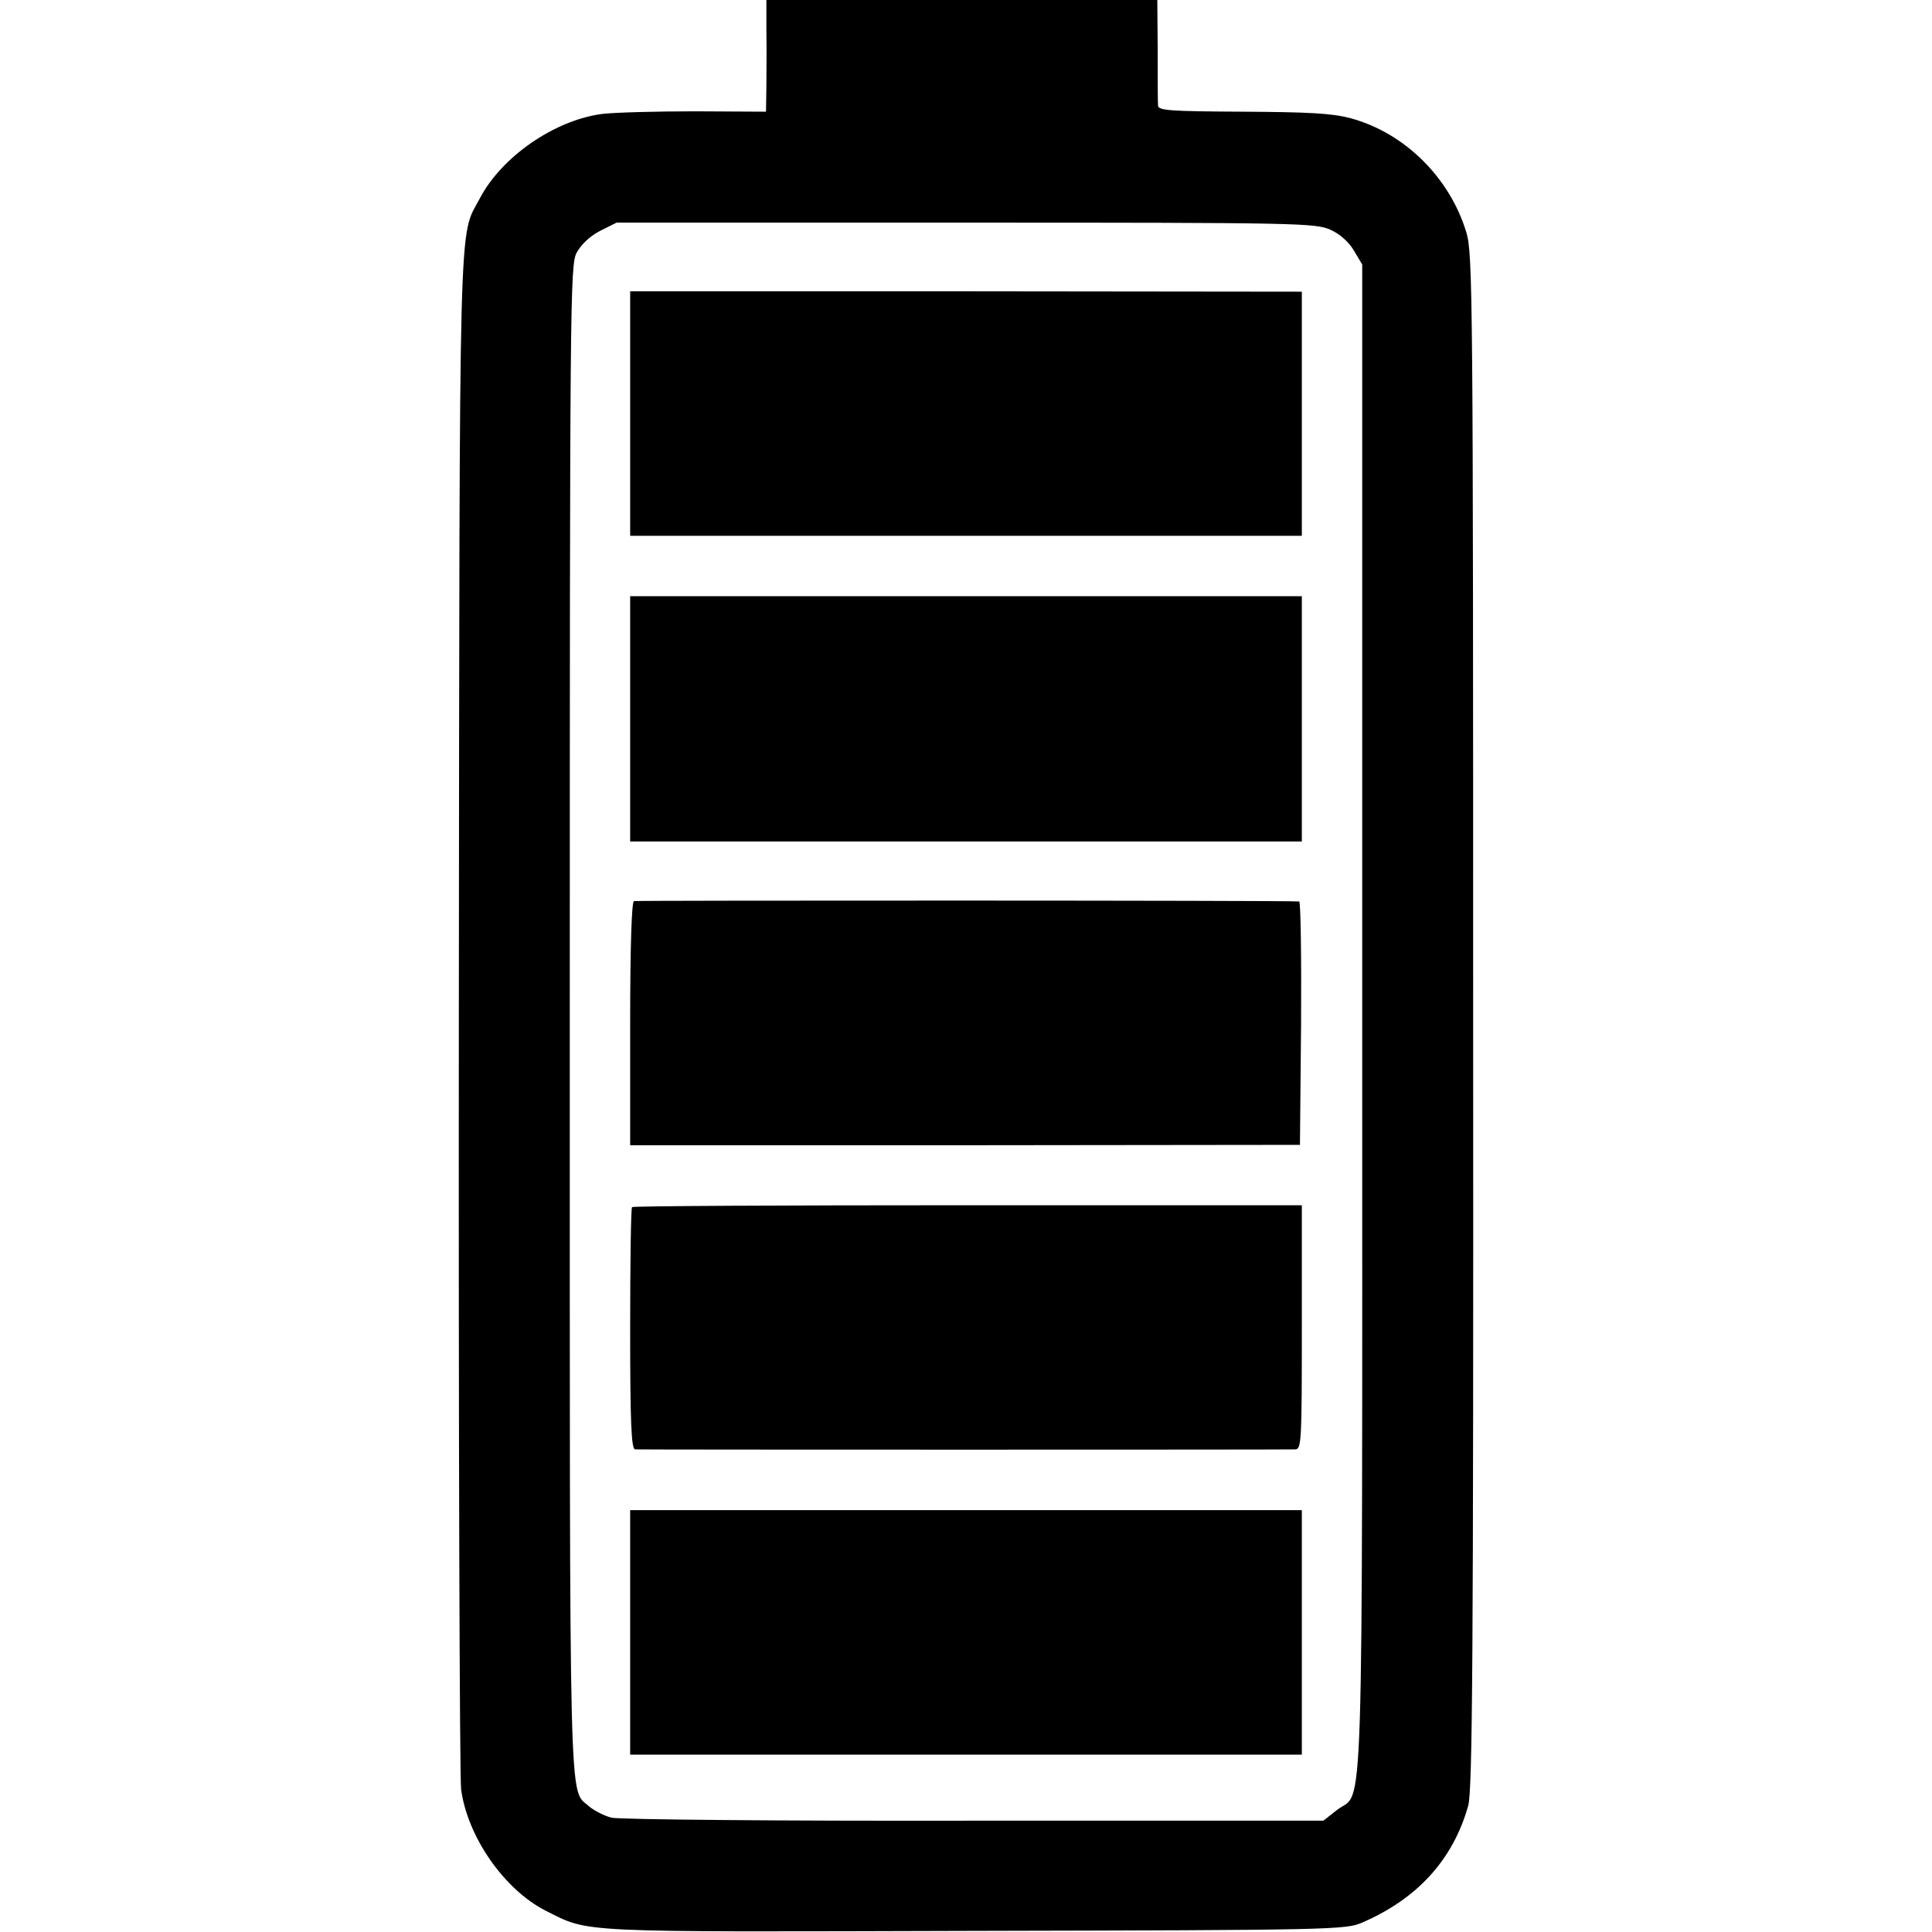 <?xml version="1.0" standalone="no"?>
<!DOCTYPE svg PUBLIC "-//W3C//DTD SVG 20010904//EN"
 "http://www.w3.org/TR/2001/REC-SVG-20010904/DTD/svg10.dtd">
<svg version="1.0" xmlns="http://www.w3.org/2000/svg"
 width="512pt" height="512pt" viewBox="0 0 512 512"
 preserveAspectRatio="xMidYMid meet">
<g transform="translate(0,512) scale(0.1,-0.1)"
fill="#000000" stroke="none">
<path d="M2031 5038 c1 -46 0 -112 0 -148 l-1 -66 -187 1 c-104 0 -215 -3
-248 -7 -126 -17 -265 -113 -323 -223 -57 -109 -54 25 -56 -2150 -1 -1105 2
-2036 6 -2067 17 -126 114 -265 223 -321 120 -60 67 -57 1140 -54 946 2 982 3
1025 22 146 63 241 167 281 310 11 42 14 374 13 2080 0 1918 -1 2033 -18 2089
-44 146 -165 265 -308 303 -49 13 -113 16 -285 17 -191 1 -223 3 -224 16 -1 8
-1 75 -1 148 l-1 132 -518 0 -518 0 0 -82z m1495 -527 c25 -11 49 -33 62 -55
l22 -37 0 -2000 c0 -2209 5 -2041 -66 -2095 l-37 -29 -926 0 c-516 -1 -941 3
-961 8 -19 5 -46 19 -59 30 -54 49 -51 -70 -51 2084 0 1915 1 2000 18 2033 12
22 35 44 62 58 l44 22 926 0 c879 0 927 -1 966 -19z"/>
<path d="M1670 4024 l0 -324 890 0 890 0 0 324 0 323 -890 1 -890 0 0 -324z"/>
<path d="M1670 3215 l0 -325 890 0 890 0 0 325 0 325 -890 0 -890 0 0 -325z"/>
<path d="M1680 2732 c-6 -2 -10 -120 -10 -325 l0 -322 887 0 888 1 3 322 c1
177 -1 322 -5 323 -23 3 -1755 3 -1763 1z"/>
<path d="M1675 1921 c-3 -2 -5 -148 -5 -323 0 -247 3 -318 13 -319 17 -1 1728
-1 1750 0 16 1 17 23 17 324 l0 323 -885 0 c-487 0 -888 -2 -890 -5z"/>
<path d="M1670 794 l0 -324 890 0 890 0 0 324 0 324 -890 0 -890 0 0 -324z"/>
</g>
</svg>
